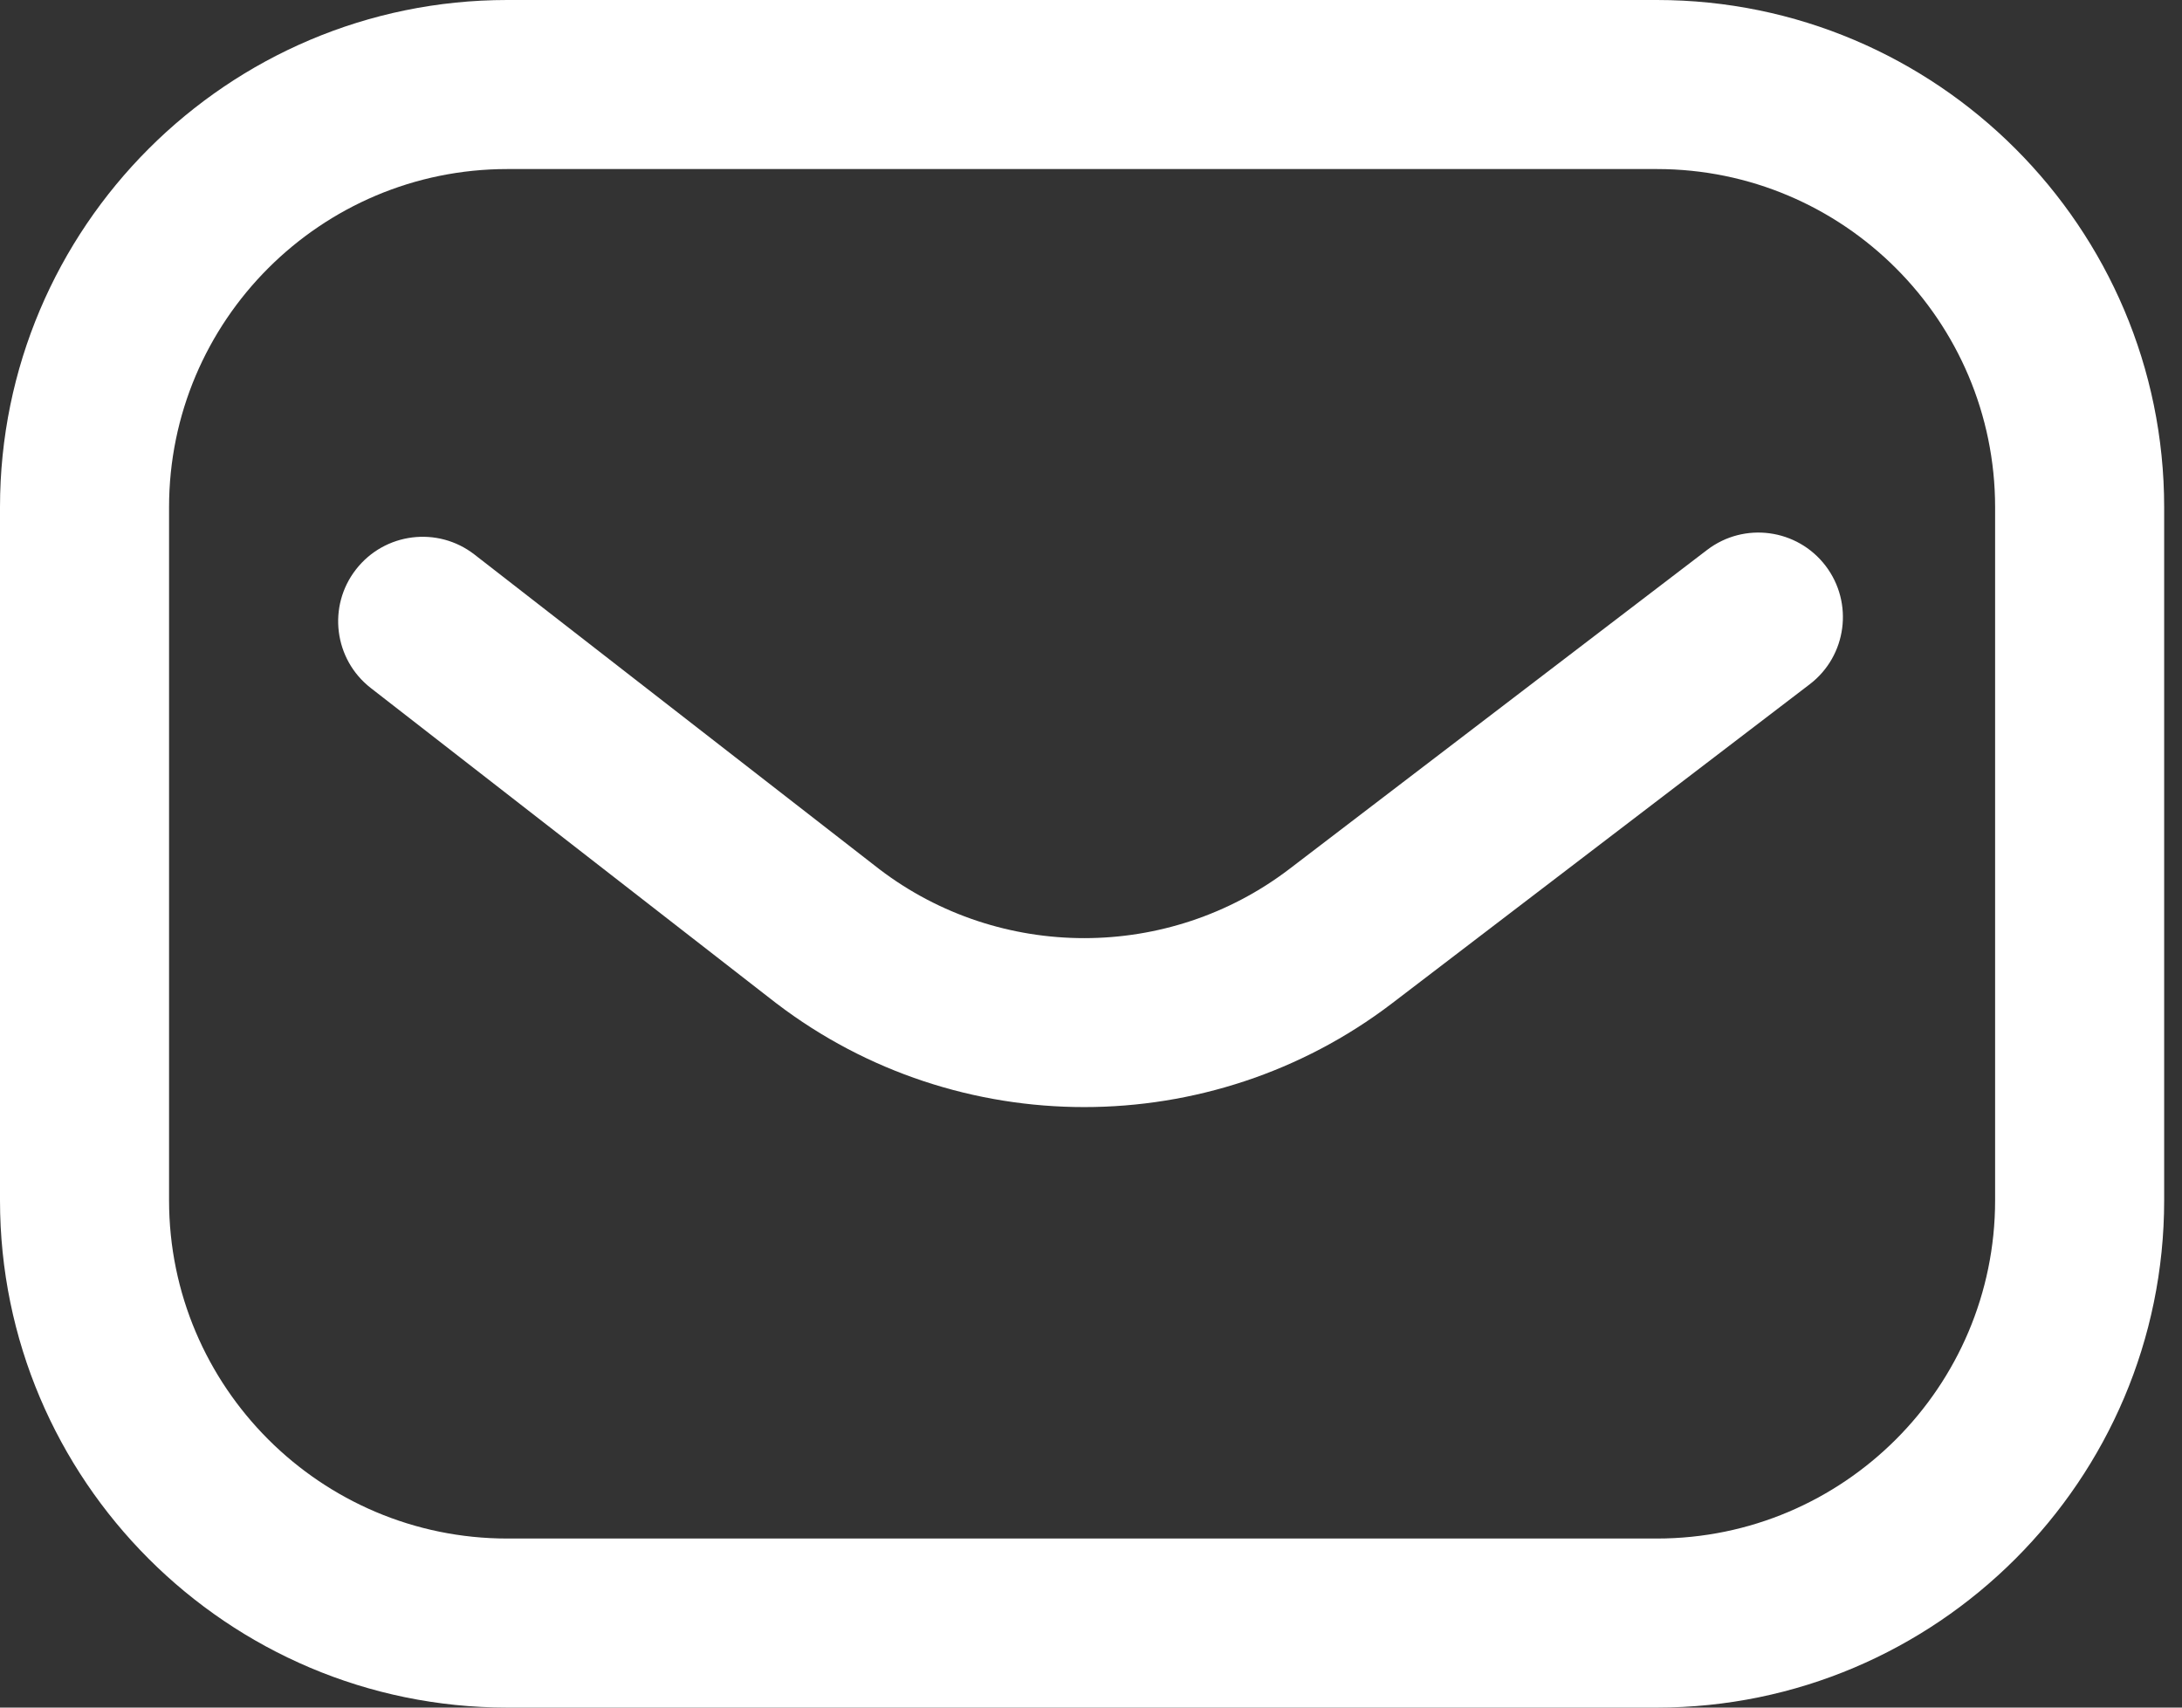 <svg width="23" height="18" viewBox="0 0 23 18" fill="none" xmlns="http://www.w3.org/2000/svg">
<rect x="0" y="0" width="23" height="18" fill="#333333" stroke="none"/>
<path d="M17.465 18H5.347C2.398 18 0 15.601 0 12.653V5.347C0 2.398 2.398 0 5.347 0H17.465C20.413 0 22.812 2.398 22.812 5.347V12.653C22.812 15.601 20.413 18 17.465 18ZM5.347 1.782C3.381 1.782 1.782 3.381 1.782 5.347V12.653C1.782 14.619 3.381 16.218 5.347 16.218H17.465C19.431 16.218 21.03 14.619 21.03 12.653V5.347C21.03 3.381 19.431 1.782 17.465 1.782H5.347ZM14.671 10.578L19.076 7.213C19.467 6.914 19.541 6.355 19.243 5.964C18.944 5.573 18.385 5.498 17.994 5.797L13.59 9.161C12.318 10.131 10.542 10.132 9.27 9.163L5.002 5.846C4.614 5.544 4.054 5.614 3.752 6.003C3.45 6.391 3.52 6.951 3.909 7.253L8.179 10.573C8.182 10.575 8.184 10.576 8.186 10.578C9.14 11.306 10.284 11.67 11.428 11.67C12.572 11.67 13.716 11.306 14.671 10.578Z" fill="white"/>
</svg>
